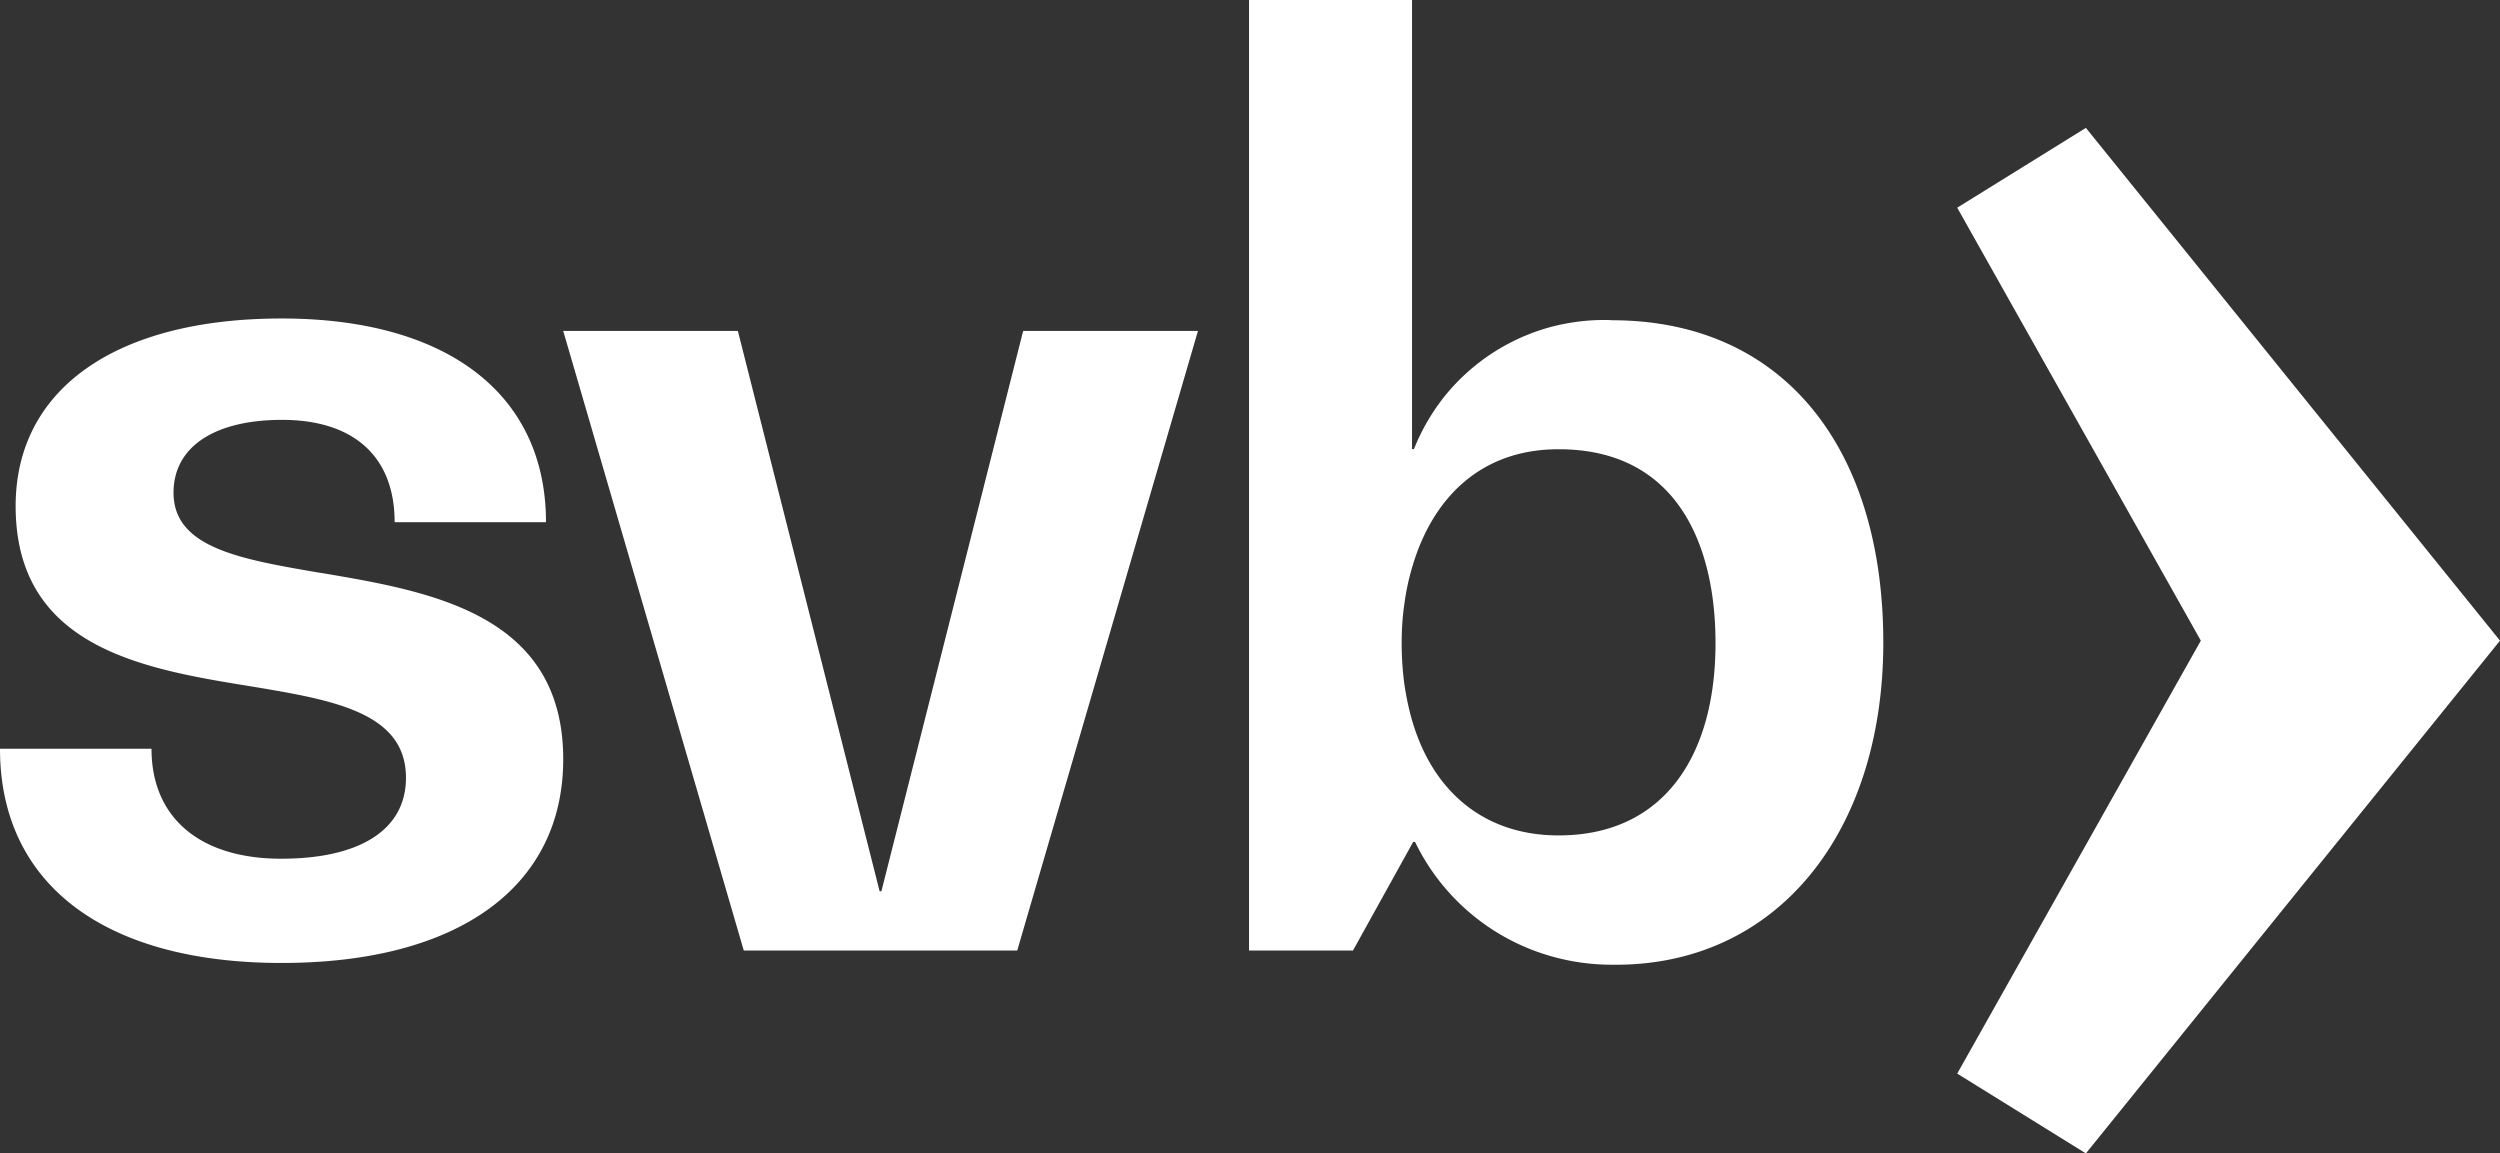 <?xml version="1.0" encoding="UTF-8"?> <svg xmlns="http://www.w3.org/2000/svg" width="1566" height="722.5" viewBox="0 0 1566 722.5"><rect x="0" y="0" width="1566" height="722.5" fill="#333333" stroke="none"/><g id="SVB_Financial_Group_logo" transform="translate(0 0)"><path id="Layer" d="M200.7,358.8c68.6,11.6,152.1,25.5,152.1,116.8,0,79.6-65.2,127.6-176.4,127.6S0,553.7,0,469H94.9c0,43.4,30.5,68.9,81.2,68.9,49.5,0,78.2-18.2,78.2-50.7,0-41-45.7-48.7-96.7-57.2C90.3,419.1,9.8,406,9.8,317c0-73.4,62.9-117.5,166.6-117.5C280,199.5,342,246.7,342,327.1H247.2c0-41-25.5-64.1-70.5-64.1-42.5,0-68,17-68,45.6,0,34.7,42.2,41.7,91.7,50.2M552.1,558.3l88.8-351H750.4L637.2,595.4H465.9L352.8,207.3H462.2l88.8,351Zm457.4-357.7c108.4,0,170.2,80.8,170.2,201.9,0,118.9-66.6,203.2-170.2,201.8a138.024,138.024,0,0,1-37.8-5.3,135.957,135.957,0,0,1-85.3-71.6h-1.2l-37.7,68H782.4V0H884.5V281.3h1.2a131.163,131.163,0,0,1,19.7-33.7A128.7,128.7,0,0,1,970,205.2a130.9,130.9,0,0,1,38.9-4.7Zm65.1,202.2c0-61.3-23.9-121.4-98.3-121.4-49.9,0-79.2,31.9-91.4,72.9q-1.8,5.9-3.1,11.9t-2.1,12.1q-.9,6.1-1.3,12.2t-.4,12.3q0,6.3.4,12.6t1.2,12.5q.9,6.3,2.2,12.4,1.3,6.2,3.1,12.2c13.2,43.9,45.3,70.8,91.4,70.8,65.5,0,98.3-49.3,98.3-120.5Z" fill="#fff" fill-rule="evenodd"></path><path id="Layer-2" data-name="Layer" d="M1306.6,80.1,1566,401.3,1306.6,722.5l-80.6-50,152.6-271.2L1226,130.1l80.6-50Z" fill="#fff"></path></g></svg> 
